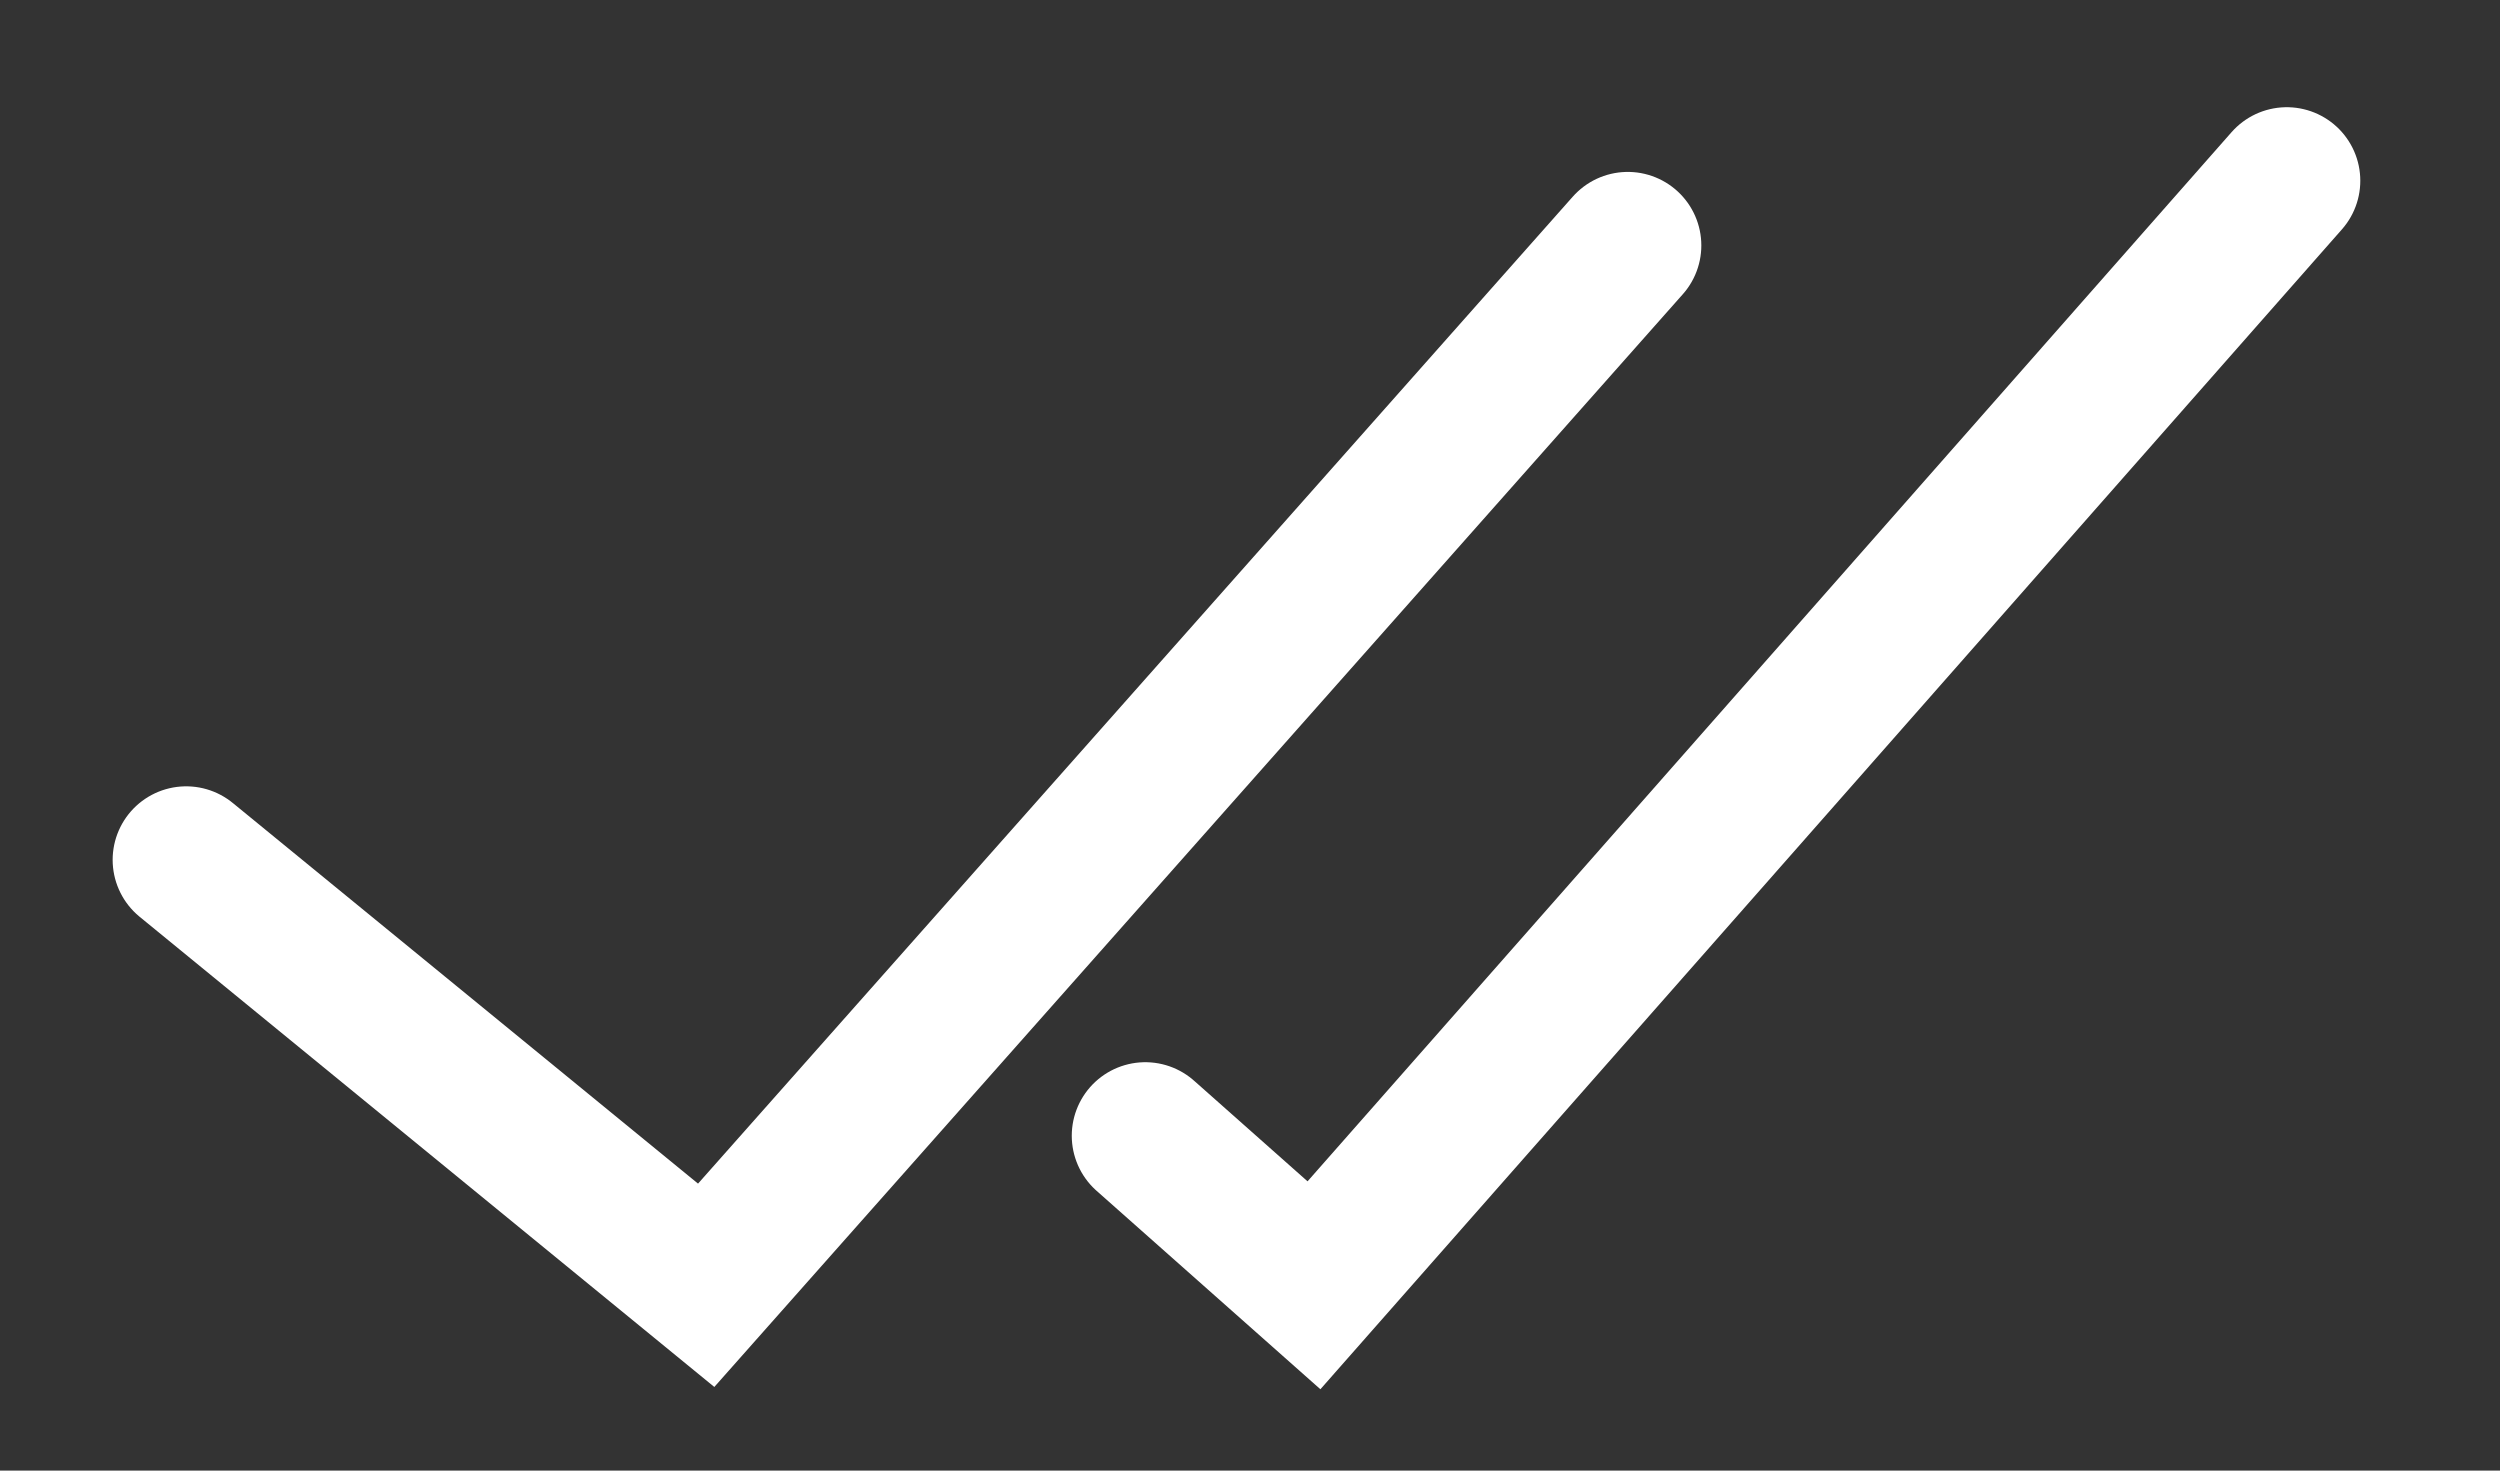 <svg width="17" height="10" viewBox="0 0 17 10" fill="none" xmlns="http://www.w3.org/2000/svg">
<rect x="0" y="0" width="17" height="10" fill="#333333" stroke="none"/>
<path d="M1.266 5.847L4.802 8.74L11.069 1.669" stroke="white" stroke-linecap="round"/>
<path d="M7.788 7.723L8.935 8.74L15.55 1.229" stroke="white" stroke-linecap="round"/>
</svg>
